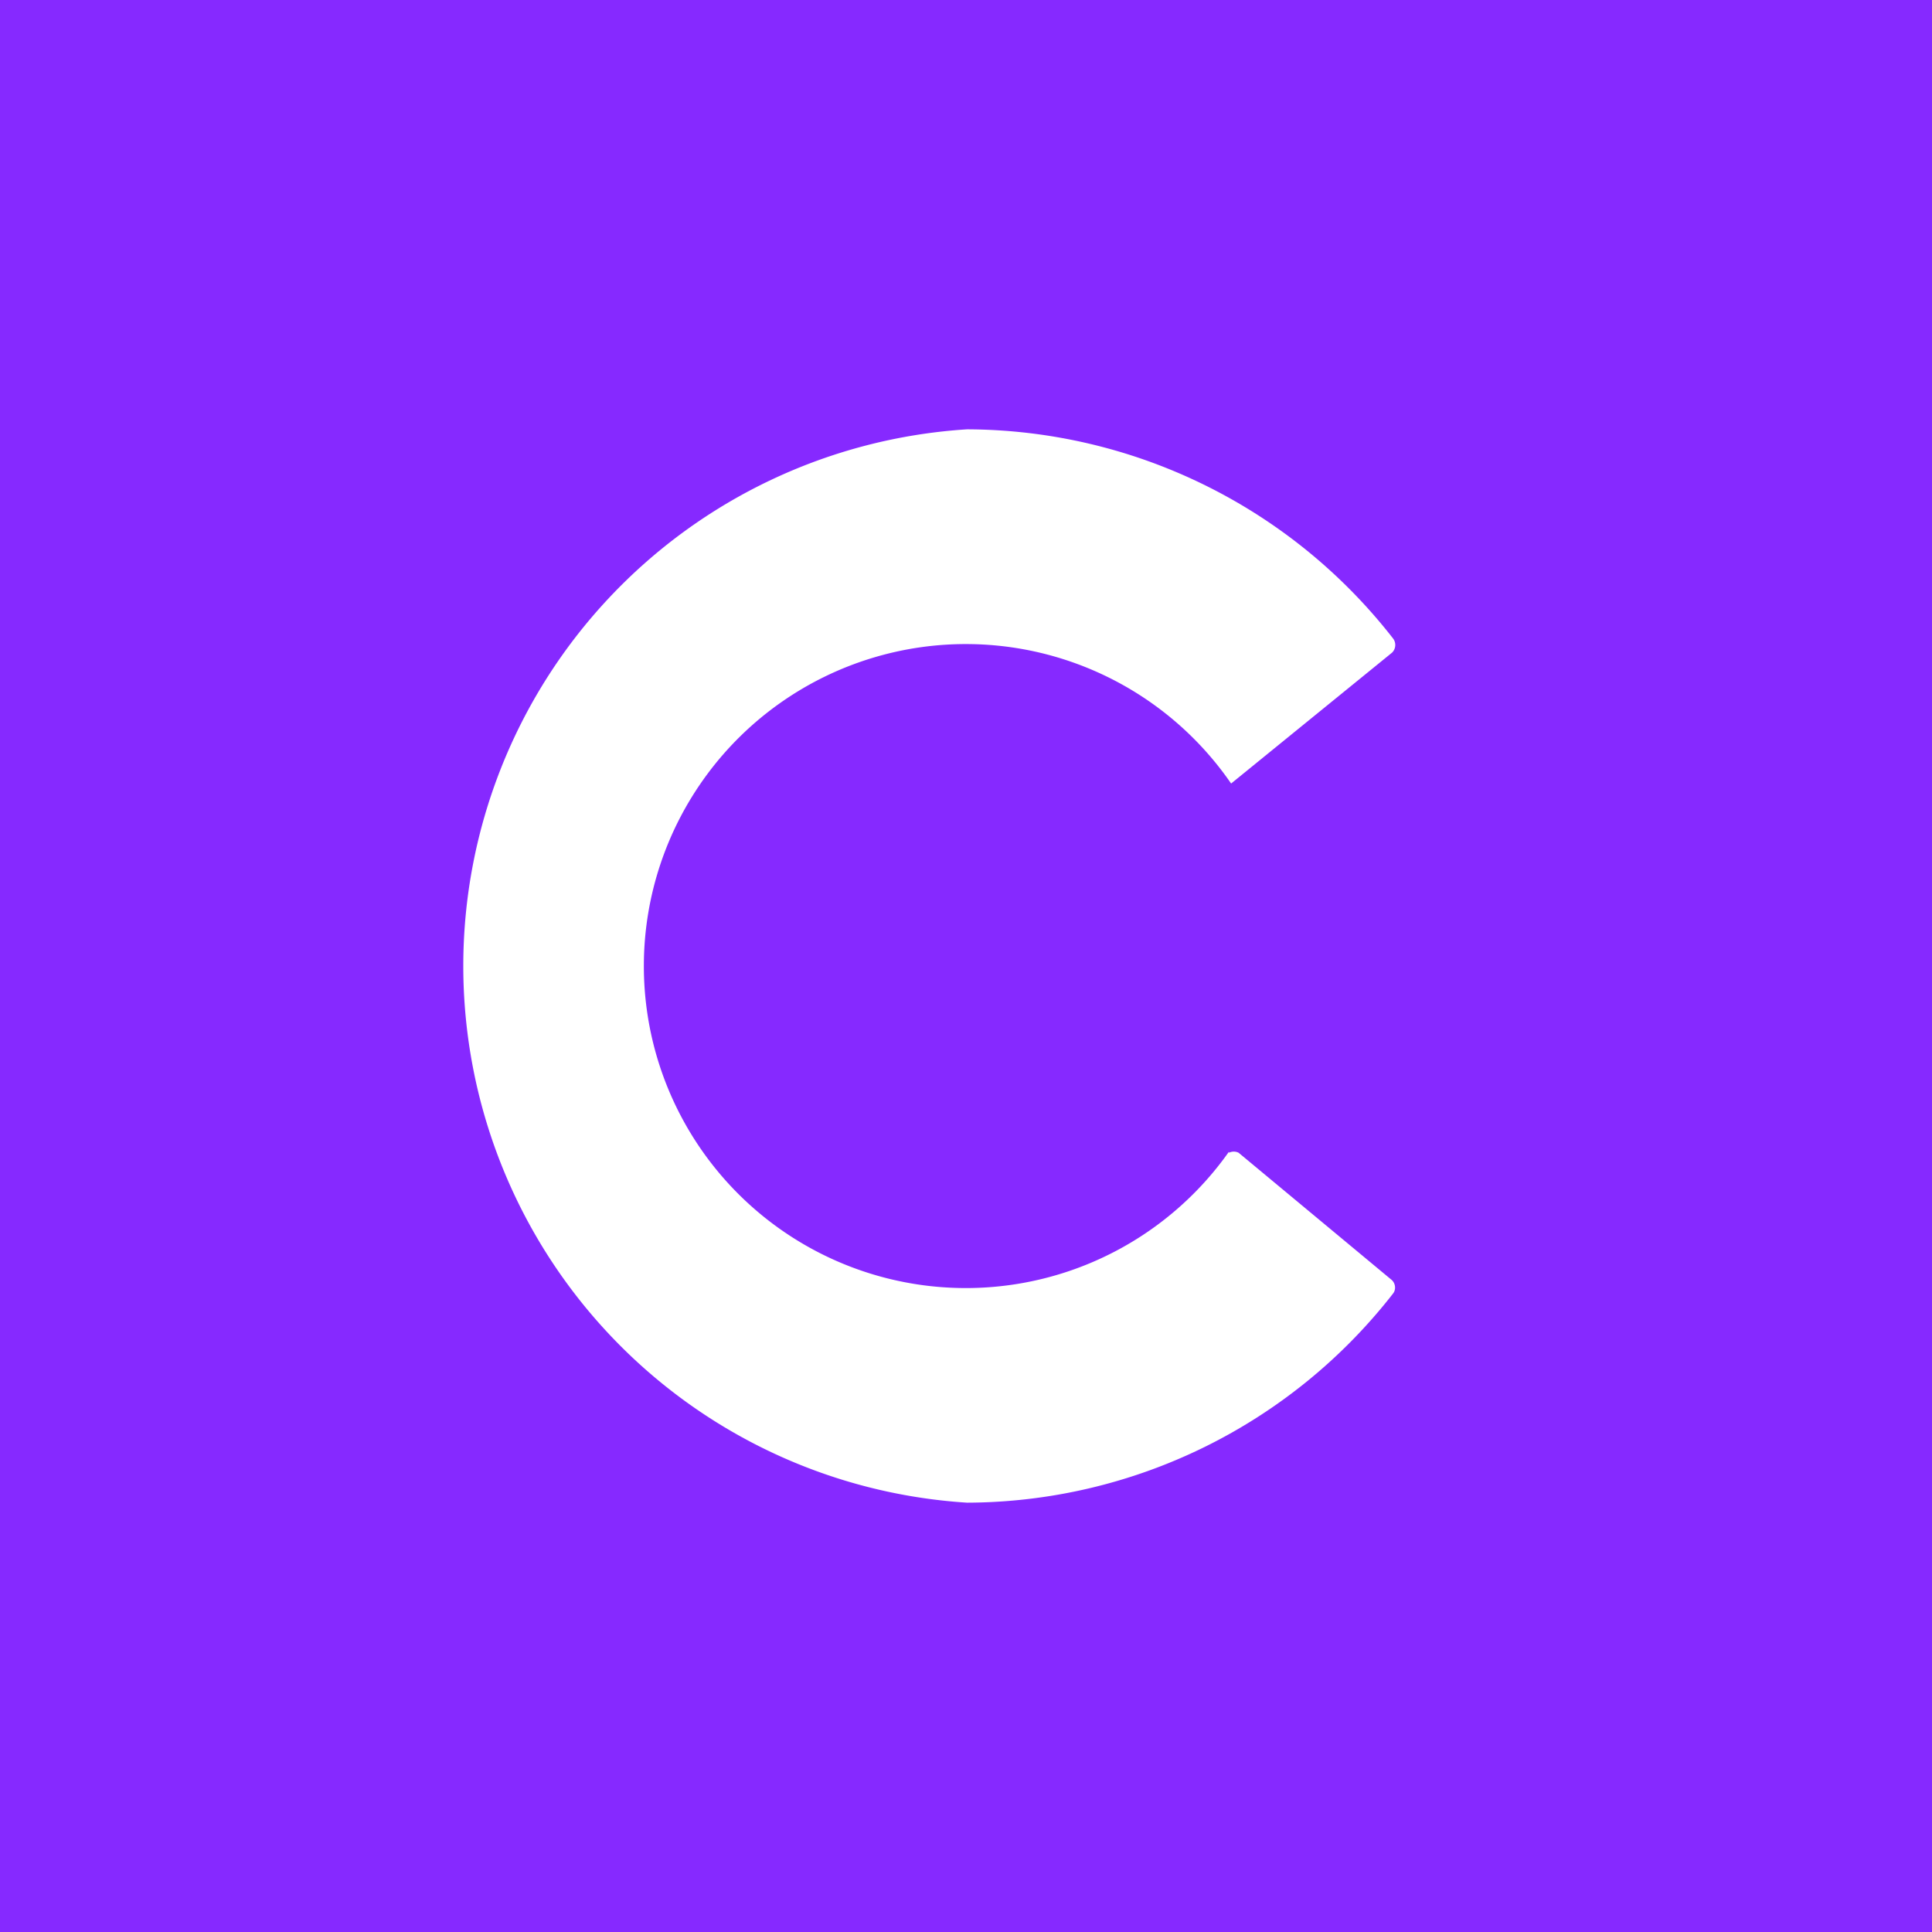 <!-- by TradingView --><svg xmlns="http://www.w3.org/2000/svg" width="18" height="18"><path fill="#8629FF" d="M0 0h18v18H0z"/><path d="M11.45 10.73a3 3 0 11.02-3.43l1.5-1.22a.1.1 0 00.01-.13A5.05 5.05 0 009.01 4a5.01 5.01 0 000 10 5.05 5.05 0 003.97-1.95c.03-.04.02-.1-.02-.13l-1.42-1.18a.1.1 0 00-.09 0z" fill="#fff"/></svg>